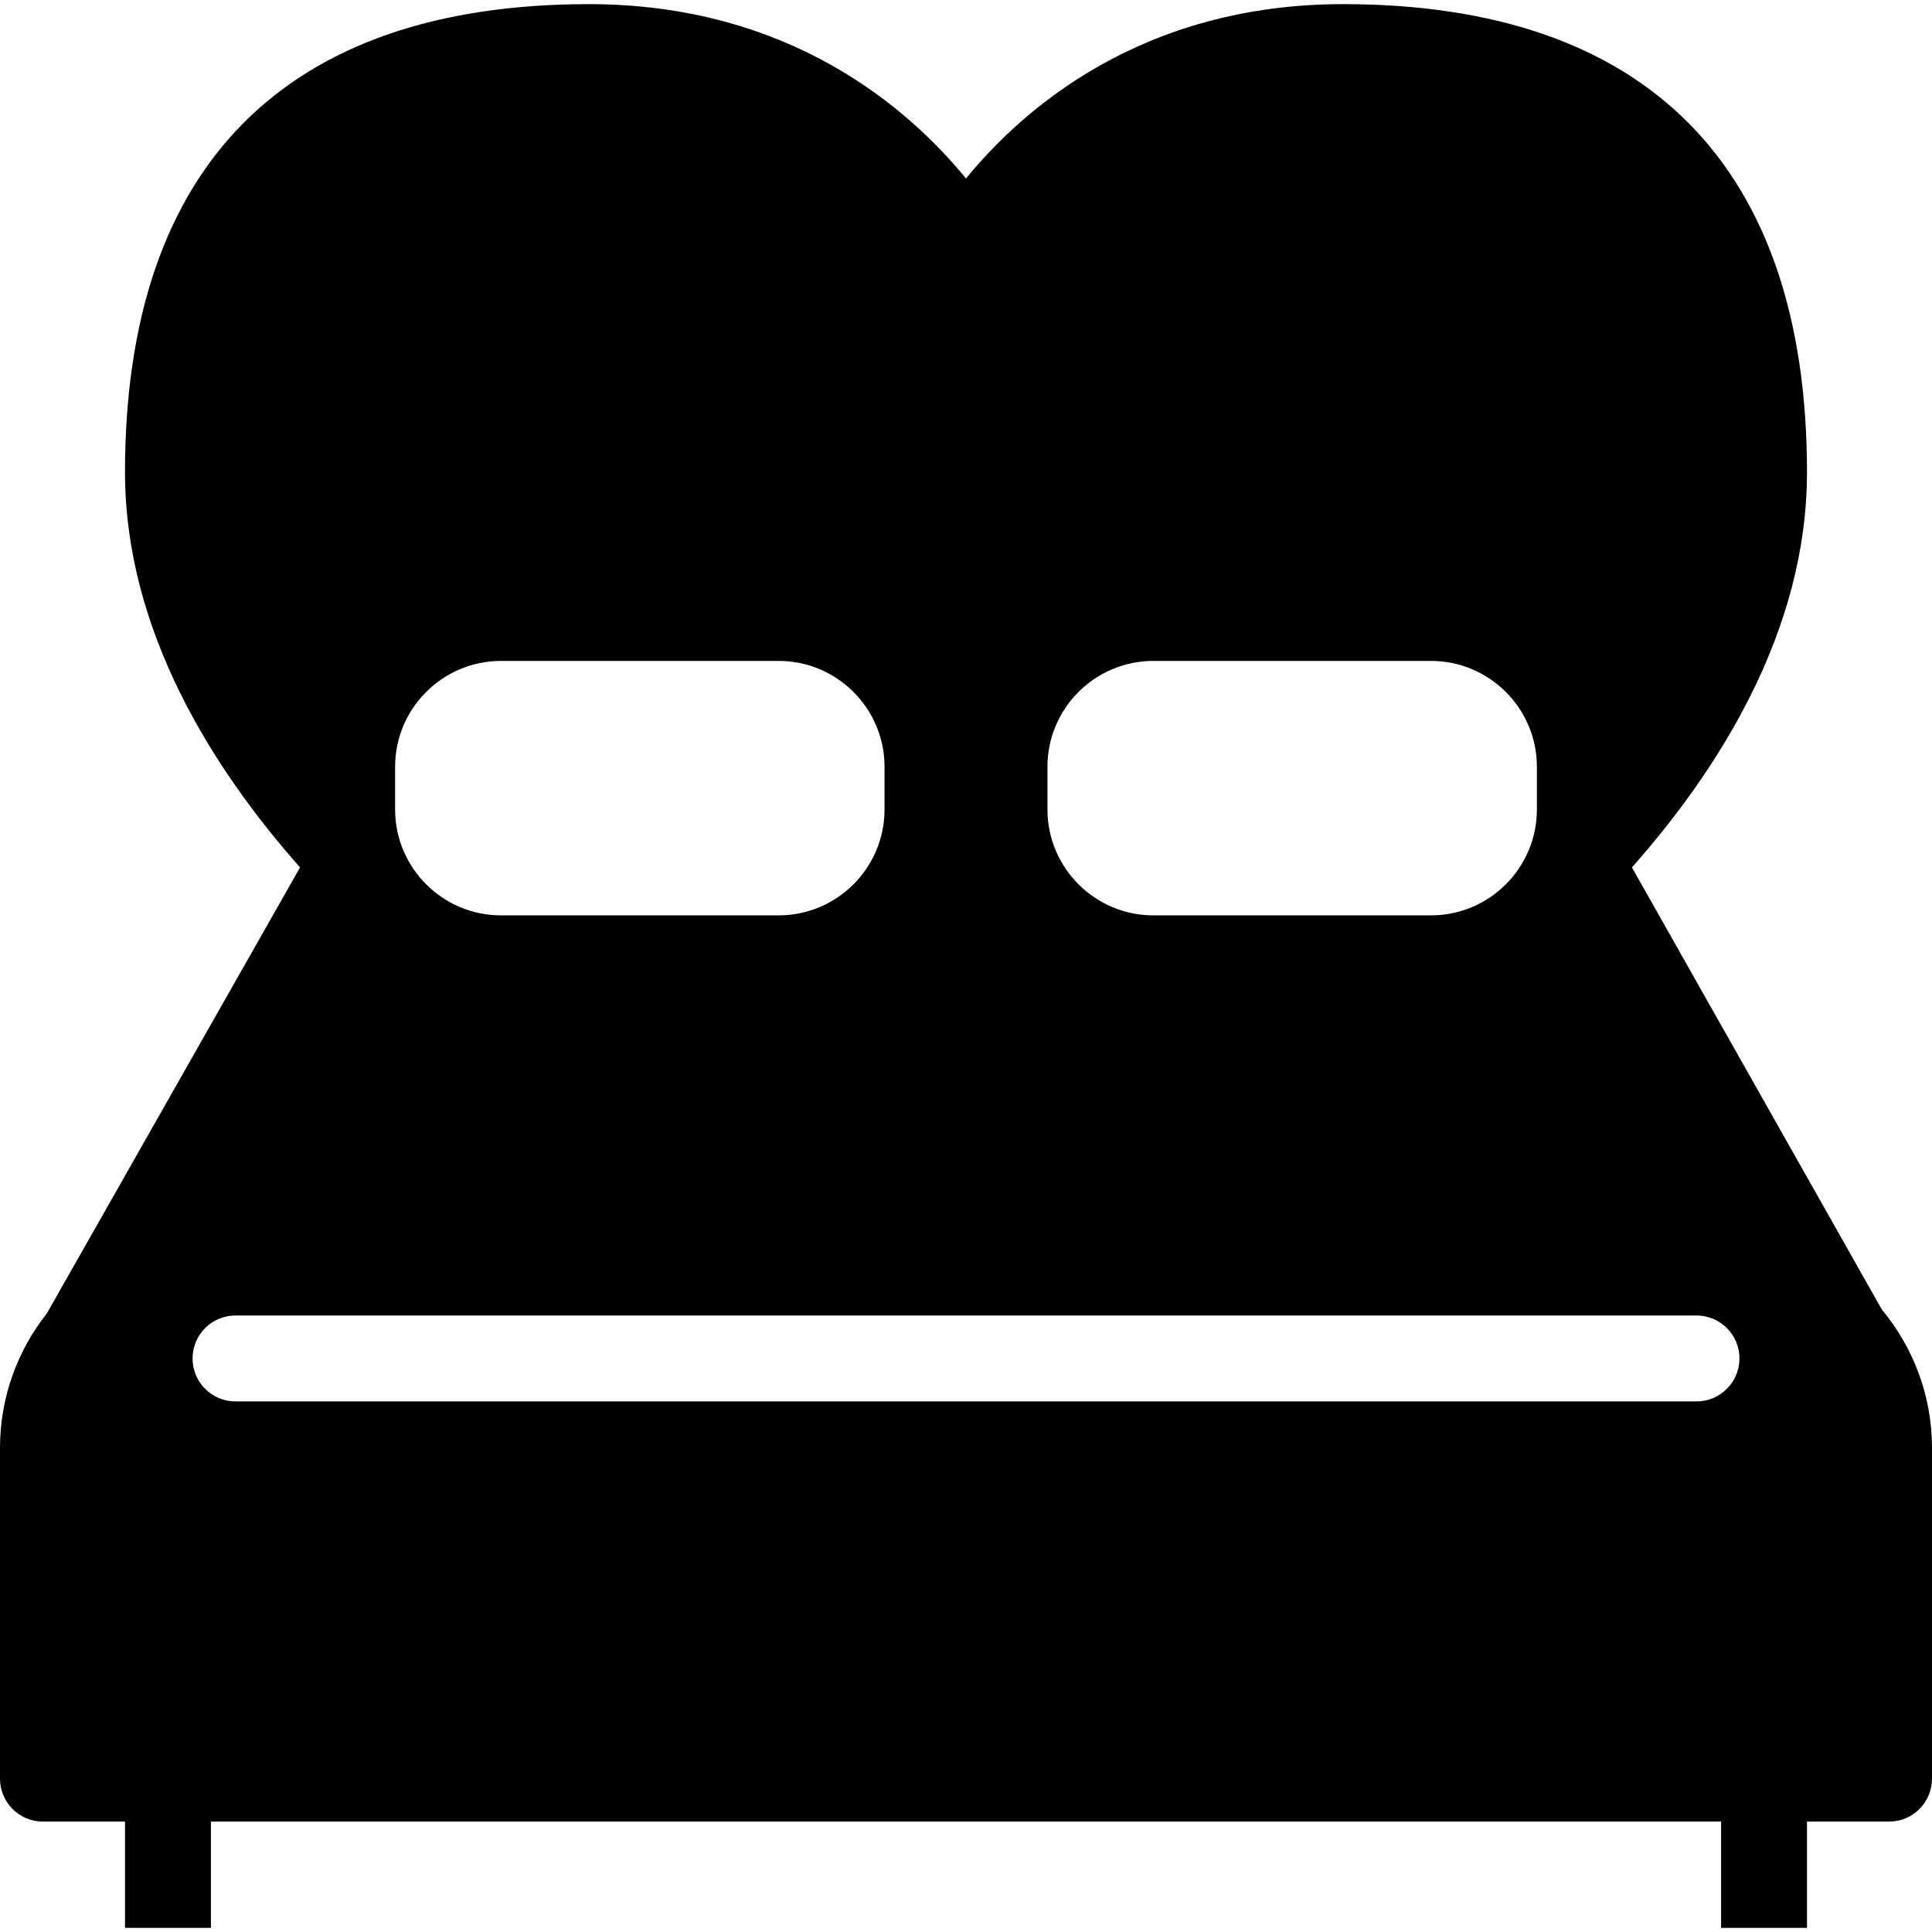 <?xml version="1.0" encoding="iso-8859-1"?>
<!-- Uploaded to: SVG Repo, www.svgrepo.com, Generator: SVG Repo Mixer Tools -->
<!DOCTYPE svg PUBLIC "-//W3C//DTD SVG 1.1//EN" "http://www.w3.org/Graphics/SVG/1.1/DTD/svg11.dtd">
<svg fill="#000000" height="800px" width="800px" version="1.1" id="Capa_1" xmlns="http://www.w3.org/2000/svg" xmlns:xlink="http://www.w3.org/1999/xlink" 
	 viewBox="0 0 179.918 179.918" xml:space="preserve">
<path d="M175.255,121.964L151.974,80.78c8.143-9.195,16.302-22.075,16.302-36.799c0-28.521-14.937-43.596-43.196-43.596
	c-18.748,0-29.836,9.771-35.122,16.238C84.674,10.155,73.585,0.385,54.837,0.385c-28.259,0-43.196,15.075-43.196,43.596
	c0,14.723,8.158,27.602,16.301,36.797L4.36,122.317C1.632,125.764,0,130.117,0,134.846v30.791c0,2.209,1.791,4,4,4h7.641v9.896h8
	v-9.896h140.636v9.896h8v-9.896h7.641c2.209,0,4-1.791,4-4v-30.791C179.918,129.95,178.161,125.465,175.255,121.964z M97.544,75.381
	v-3.97c0-5.438,4.424-9.862,9.863-9.862h25.854c5.438,0,9.863,4.424,9.863,9.862v3.97c0,5.438-4.424,9.863-9.863,9.863h-25.854
	C101.969,85.244,97.544,80.819,97.544,75.381z M36.794,75.381v-3.97c0-5.438,4.424-9.862,9.863-9.862h25.854
	c5.438,0,9.863,4.424,9.863,9.862v3.97c0,5.438-4.424,9.863-9.863,9.863H46.657C41.219,85.244,36.794,80.819,36.794,75.381z
	 M157.986,130.506H21.932c-2.209,0-4-1.791-4-4s1.791-4,4-4h136.055c2.209,0,4,1.791,4,4S160.195,130.506,157.986,130.506z"/>
</svg>